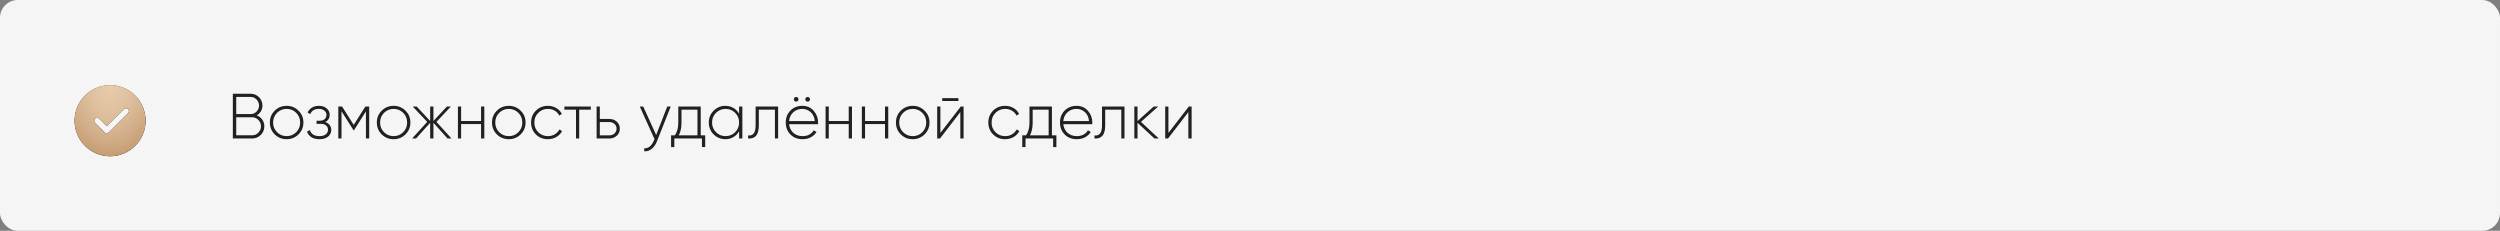 <?xml version="1.0" encoding="UTF-8"?> <svg xmlns="http://www.w3.org/2000/svg" width="704" height="65" viewBox="0 0 704 65" fill="none"><rect x="0" y="0" width="704" height="65" fill="#808080" stroke="none"/> <rect width="704" height="65" rx="5" fill="#F5F5F5"></rect> <path d="M72.28 32.466C72.94 32.718 73.462 33.12 73.846 33.672C74.242 34.224 74.44 34.854 74.44 35.562C74.44 36.51 74.104 37.32 73.432 37.992C72.76 38.664 71.95 39 71.002 39H65.566V26.4H70.588C71.5 26.4 72.28 26.724 72.928 27.372C73.576 28.02 73.9 28.8 73.9 29.712C73.9 30.312 73.756 30.858 73.468 31.35C73.18 31.83 72.784 32.202 72.28 32.466ZM70.588 27.3H66.52V32.124H70.588C71.236 32.124 71.788 31.89 72.244 31.422C72.712 30.93 72.946 30.36 72.946 29.712C72.946 29.052 72.712 28.488 72.244 28.02C71.8 27.54 71.248 27.3 70.588 27.3ZM66.52 38.1H71.002C71.674 38.1 72.256 37.854 72.748 37.362C73.24 36.846 73.486 36.246 73.486 35.562C73.486 34.866 73.24 34.272 72.748 33.78C72.268 33.276 71.686 33.024 71.002 33.024H66.52V38.1ZM80.723 39.198C79.403 39.198 78.281 38.748 77.357 37.848C76.445 36.936 75.989 35.82 75.989 34.5C75.989 33.18 76.445 32.07 77.357 31.17C78.269 30.258 79.391 29.802 80.723 29.802C82.031 29.802 83.141 30.258 84.053 31.17C84.977 32.07 85.439 33.18 85.439 34.5C85.439 35.808 84.977 36.924 84.053 37.848C83.129 38.748 82.019 39.198 80.723 39.198ZM78.005 37.218C78.749 37.962 79.655 38.334 80.723 38.334C81.779 38.334 82.679 37.962 83.423 37.218C84.155 36.486 84.521 35.58 84.521 34.5C84.521 33.42 84.155 32.514 83.423 31.782C82.679 31.038 81.779 30.666 80.723 30.666C79.655 30.666 78.749 31.038 78.005 31.782C77.273 32.514 76.907 33.42 76.907 34.5C76.907 35.58 77.273 36.486 78.005 37.218ZM91.573 34.356C92.113 34.536 92.533 34.824 92.833 35.22C93.133 35.616 93.283 36.072 93.283 36.588C93.283 37.344 92.983 37.968 92.383 38.46C91.795 38.952 90.991 39.198 89.971 39.198C88.171 39.198 87.001 38.49 86.461 37.074L87.235 36.624C87.619 37.764 88.531 38.334 89.971 38.334C90.715 38.334 91.297 38.172 91.717 37.848C92.149 37.512 92.365 37.074 92.365 36.534C92.365 36.042 92.185 35.646 91.825 35.346C91.465 35.034 90.985 34.878 90.385 34.878H89.143V33.996H90.043C90.631 33.996 91.093 33.846 91.429 33.546C91.765 33.246 91.933 32.844 91.933 32.34C91.933 31.86 91.735 31.464 91.339 31.152C90.955 30.828 90.445 30.666 89.809 30.666C88.585 30.666 87.775 31.152 87.379 32.124L86.623 31.692C86.887 31.104 87.289 30.642 87.829 30.306C88.369 29.97 89.029 29.802 89.809 29.802C90.721 29.802 91.453 30.048 92.005 30.54C92.557 31.02 92.833 31.608 92.833 32.304C92.833 33.276 92.413 33.96 91.573 34.356ZM102.883 30H103.963V39H103.045V31.368L99.679 36.678H99.553L96.169 31.332V39H95.269V30H96.331L99.607 35.166L102.883 30ZM110.852 39.198C109.532 39.198 108.41 38.748 107.486 37.848C106.574 36.936 106.118 35.82 106.118 34.5C106.118 33.18 106.574 32.07 107.486 31.17C108.398 30.258 109.52 29.802 110.852 29.802C112.16 29.802 113.27 30.258 114.182 31.17C115.106 32.07 115.568 33.18 115.568 34.5C115.568 35.808 115.106 36.924 114.182 37.848C113.258 38.748 112.148 39.198 110.852 39.198ZM108.134 37.218C108.878 37.962 109.784 38.334 110.852 38.334C111.908 38.334 112.808 37.962 113.552 37.218C114.284 36.486 114.65 35.58 114.65 34.5C114.65 33.42 114.284 32.514 113.552 31.782C112.808 31.038 111.908 30.666 110.852 30.666C109.784 30.666 108.878 31.038 108.134 31.782C107.402 32.514 107.036 33.42 107.036 34.5C107.036 35.58 107.402 36.486 108.134 37.218ZM122.899 34.32L127.147 39H126.031L122.053 34.572V39H121.135V34.572L117.157 39H116.041L120.307 34.32L116.221 30H117.337L121.135 34.068V30H122.053V34.068L125.851 30H126.967L122.899 34.32ZM135.465 34.068V30H136.383V39H135.465V34.932H129.849V39H128.949V30H129.849V34.068H135.465ZM143.283 39.198C141.963 39.198 140.841 38.748 139.917 37.848C139.005 36.936 138.549 35.82 138.549 34.5C138.549 33.18 139.005 32.07 139.917 31.17C140.829 30.258 141.951 29.802 143.283 29.802C144.591 29.802 145.701 30.258 146.613 31.17C147.537 32.07 147.999 33.18 147.999 34.5C147.999 35.808 147.537 36.924 146.613 37.848C145.689 38.748 144.579 39.198 143.283 39.198ZM140.565 37.218C141.309 37.962 142.215 38.334 143.283 38.334C144.339 38.334 145.239 37.962 145.983 37.218C146.715 36.486 147.081 35.58 147.081 34.5C147.081 33.42 146.715 32.514 145.983 31.782C145.239 31.038 144.339 30.666 143.283 30.666C142.215 30.666 141.309 31.038 140.565 31.782C139.833 32.514 139.467 33.42 139.467 34.5C139.467 35.58 139.833 36.486 140.565 37.218ZM154.287 39.198C152.931 39.198 151.803 38.748 150.903 37.848C150.003 36.948 149.553 35.832 149.553 34.5C149.553 33.168 150.003 32.052 150.903 31.152C151.803 30.252 152.931 29.802 154.287 29.802C155.163 29.802 155.955 30.012 156.663 30.432C157.371 30.84 157.887 31.398 158.211 32.106L157.473 32.538C157.209 31.962 156.789 31.506 156.213 31.17C155.649 30.834 155.007 30.666 154.287 30.666C153.219 30.666 152.313 31.038 151.569 31.782C150.837 32.514 150.471 33.42 150.471 34.5C150.471 35.592 150.837 36.504 151.569 37.236C152.301 37.968 153.207 38.334 154.287 38.334C155.007 38.334 155.649 38.166 156.213 37.83C156.789 37.494 157.227 37.038 157.527 36.462L158.283 36.912C157.923 37.608 157.383 38.166 156.663 38.586C155.943 38.994 155.151 39.198 154.287 39.198ZM158.927 30H166.379V30.882H163.103V39H162.203V30.882H158.927V30ZM168.907 33.492H171.571C172.411 33.492 173.113 33.75 173.677 34.266C174.253 34.782 174.541 35.442 174.541 36.246C174.541 37.05 174.253 37.71 173.677 38.226C173.113 38.742 172.411 39 171.571 39H168.007V30H168.907V33.492ZM168.907 38.118H171.571C172.159 38.118 172.645 37.944 173.029 37.596C173.425 37.236 173.623 36.786 173.623 36.246C173.623 35.682 173.425 35.232 173.029 34.896C172.645 34.548 172.159 34.374 171.571 34.374H168.907V38.118ZM184.77 38.01L187.902 30H188.874L184.986 39.828C184.626 40.728 184.128 41.43 183.492 41.934C182.856 42.438 182.166 42.66 181.422 42.6V41.754C181.986 41.802 182.502 41.64 182.97 41.268C183.438 40.896 183.816 40.356 184.104 39.648L184.302 39.162L180.162 30H181.134L184.77 38.01ZM197.325 30V38.118H198.585V41.412H197.667V39H189.891V41.412H188.973V38.118H190.017C190.677 37.23 191.007 36.024 191.007 34.5V30H197.325ZM191.133 38.118H196.407V30.882H191.907V34.5C191.907 35.988 191.649 37.194 191.133 38.118ZM208.13 32.034V30H209.048V39H208.13V36.966C207.734 37.662 207.2 38.208 206.528 38.604C205.856 39 205.1 39.198 204.26 39.198C202.988 39.198 201.89 38.748 200.966 37.848C200.054 36.936 199.598 35.82 199.598 34.5C199.598 33.18 200.054 32.07 200.966 31.17C201.878 30.258 202.976 29.802 204.26 29.802C205.1 29.802 205.856 30 206.528 30.396C207.2 30.792 207.734 31.338 208.13 32.034ZM201.614 37.218C202.358 37.962 203.264 38.334 204.332 38.334C205.388 38.334 206.288 37.962 207.032 37.218C207.764 36.486 208.13 35.58 208.13 34.5C208.13 33.42 207.764 32.514 207.032 31.782C206.288 31.038 205.388 30.666 204.332 30.666C203.264 30.666 202.358 31.038 201.614 31.782C200.882 32.514 200.516 33.42 200.516 34.5C200.516 35.58 200.882 36.486 201.614 37.218ZM212.784 30H219.12V39H218.22V30.882H213.684V35.22C213.684 36.636 213.426 37.638 212.91 38.226C212.394 38.814 211.644 39.072 210.66 39V38.154C211.392 38.214 211.926 38.016 212.262 37.56C212.61 37.104 212.784 36.324 212.784 35.22V30ZM224.206 28.614C224.014 28.614 223.852 28.554 223.72 28.434C223.6 28.302 223.54 28.146 223.54 27.966C223.54 27.774 223.6 27.618 223.72 27.498C223.852 27.366 224.014 27.3 224.206 27.3C224.386 27.3 224.536 27.366 224.656 27.498C224.788 27.618 224.854 27.774 224.854 27.966C224.854 28.146 224.788 28.302 224.656 28.434C224.536 28.554 224.386 28.614 224.206 28.614ZM227.446 28.614C227.254 28.614 227.092 28.554 226.96 28.434C226.84 28.302 226.78 28.146 226.78 27.966C226.78 27.774 226.84 27.618 226.96 27.498C227.092 27.366 227.254 27.3 227.446 27.3C227.626 27.3 227.776 27.366 227.896 27.498C228.028 27.618 228.094 27.774 228.094 27.966C228.094 28.146 228.028 28.302 227.896 28.434C227.776 28.554 227.626 28.614 227.446 28.614ZM225.934 29.802C227.254 29.802 228.322 30.27 229.138 31.206C229.966 32.142 230.38 33.252 230.38 34.536C230.38 34.56 230.374 34.632 230.362 34.752C230.362 34.872 230.362 34.944 230.362 34.968H222.208C222.316 35.976 222.718 36.792 223.414 37.416C224.11 38.028 224.98 38.334 226.024 38.334C226.732 38.334 227.356 38.19 227.896 37.902C228.436 37.602 228.85 37.2 229.138 36.696L229.93 37.164C229.558 37.788 229.024 38.286 228.328 38.658C227.644 39.018 226.87 39.198 226.006 39.198C224.614 39.198 223.48 38.76 222.604 37.884C221.716 36.996 221.272 35.868 221.272 34.5C221.272 33.156 221.704 32.04 222.568 31.152C223.456 30.252 224.578 29.802 225.934 29.802ZM225.934 30.666C224.926 30.666 224.074 30.984 223.378 31.62C222.694 32.256 222.304 33.078 222.208 34.086H229.444C229.348 33.018 228.964 32.184 228.292 31.584C227.62 30.972 226.834 30.666 225.934 30.666ZM239 34.068V30H239.918V39H239V34.932H233.384V39H232.484V30H233.384V34.068H239ZM249.213 34.068V30H250.131V39H249.213V34.932H243.597V39H242.697V30H243.597V34.068H249.213ZM257.031 39.198C255.711 39.198 254.589 38.748 253.665 37.848C252.753 36.936 252.297 35.82 252.297 34.5C252.297 33.18 252.753 32.07 253.665 31.17C254.577 30.258 255.699 29.802 257.031 29.802C258.339 29.802 259.449 30.258 260.361 31.17C261.285 32.07 261.747 33.18 261.747 34.5C261.747 35.808 261.285 36.924 260.361 37.848C259.437 38.748 258.327 39.198 257.031 39.198ZM254.313 37.218C255.057 37.962 255.963 38.334 257.031 38.334C258.087 38.334 258.987 37.962 259.731 37.218C260.463 36.486 260.829 35.58 260.829 34.5C260.829 33.42 260.463 32.514 259.731 31.782C258.987 31.038 258.087 30.666 257.031 30.666C255.963 30.666 255.057 31.038 254.313 31.782C253.581 32.514 253.215 33.42 253.215 34.5C253.215 35.58 253.581 36.486 254.313 37.218ZM269.889 28.434H265.335V27.642H269.889V28.434ZM264.813 37.434L270.555 30H271.347V39H270.429V31.566L264.705 39H263.913V30H264.813V37.434ZM283.047 39.198C281.691 39.198 280.563 38.748 279.663 37.848C278.763 36.948 278.313 35.832 278.313 34.5C278.313 33.168 278.763 32.052 279.663 31.152C280.563 30.252 281.691 29.802 283.047 29.802C283.923 29.802 284.715 30.012 285.423 30.432C286.131 30.84 286.647 31.398 286.971 32.106L286.233 32.538C285.969 31.962 285.549 31.506 284.973 31.17C284.409 30.834 283.767 30.666 283.047 30.666C281.979 30.666 281.073 31.038 280.329 31.782C279.597 32.514 279.231 33.42 279.231 34.5C279.231 35.592 279.597 36.504 280.329 37.236C281.061 37.968 281.967 38.334 283.047 38.334C283.767 38.334 284.409 38.166 284.973 37.83C285.549 37.494 285.987 37.038 286.287 36.462L287.043 36.912C286.683 37.608 286.143 38.166 285.423 38.586C284.703 38.994 283.911 39.198 283.047 39.198ZM296.219 30V38.118H297.479V41.412H296.561V39H288.785V41.412H287.867V38.118H288.911C289.571 37.23 289.901 36.024 289.901 34.5V30H296.219ZM290.027 38.118H295.301V30.882H290.801V34.5C290.801 35.988 290.543 37.194 290.027 38.118ZM303.155 29.802C304.475 29.802 305.543 30.27 306.359 31.206C307.187 32.142 307.601 33.252 307.601 34.536C307.601 34.56 307.595 34.632 307.583 34.752C307.583 34.872 307.583 34.944 307.583 34.968H299.429C299.537 35.976 299.939 36.792 300.635 37.416C301.331 38.028 302.201 38.334 303.245 38.334C303.953 38.334 304.577 38.19 305.117 37.902C305.657 37.602 306.071 37.2 306.359 36.696L307.151 37.164C306.779 37.788 306.245 38.286 305.549 38.658C304.865 39.018 304.091 39.198 303.227 39.198C301.835 39.198 300.701 38.76 299.825 37.884C298.937 36.996 298.493 35.868 298.493 34.5C298.493 33.156 298.925 32.04 299.789 31.152C300.677 30.252 301.799 29.802 303.155 29.802ZM303.155 30.666C302.147 30.666 301.295 30.984 300.599 31.62C299.915 32.256 299.525 33.078 299.429 34.086H306.665C306.569 33.018 306.185 32.184 305.513 31.584C304.841 30.972 304.055 30.666 303.155 30.666ZM310.325 30H316.661V39H315.761V30.882H311.225V35.22C311.225 36.636 310.967 37.638 310.451 38.226C309.935 38.814 309.185 39.072 308.201 39V38.154C308.933 38.214 309.467 38.016 309.803 37.56C310.151 37.104 310.325 36.324 310.325 35.22V30ZM321.297 34.32L326.319 39H325.095L320.325 34.572V39H319.425V30H320.325V34.086L324.879 30H326.139L321.297 34.32ZM329.026 37.434L334.768 30H335.56V39H334.642V31.566L328.918 39H328.126V30H329.026V37.434Z" fill="#212121"></path> <path d="M31 24C25.486 24 21 28.486 21 34C21 39.514 25.486 44 31 44C36.514 44 41 39.514 41 34C41 28.486 36.514 24 31 24ZM36.068 31.881L30.652 37.297C30.489 37.46 30.276 37.542 30.062 37.542C29.849 37.542 29.636 37.46 29.473 37.297L26.765 34.589C26.439 34.263 26.439 33.737 26.765 33.411C27.091 33.085 27.617 33.085 27.943 33.411L30.062 35.53L34.89 30.703C35.216 30.377 35.742 30.377 36.068 30.703C36.394 31.028 36.394 31.555 36.068 31.881Z" fill="black"></path> <path d="M31 24C25.486 24 21 28.486 21 34C21 39.514 25.486 44 31 44C36.514 44 41 39.514 41 34C41 28.486 36.514 24 31 24ZM36.068 31.881L30.652 37.297C30.489 37.46 30.276 37.542 30.062 37.542C29.849 37.542 29.636 37.46 29.473 37.297L26.765 34.589C26.439 34.263 26.439 33.737 26.765 33.411C27.091 33.085 27.617 33.085 27.943 33.411L30.062 35.53L34.89 30.703C35.216 30.377 35.742 30.377 36.068 30.703C36.394 31.028 36.394 31.555 36.068 31.881Z" fill="url(#paint0_linear_546_515)"></path> <path d="M31 24C25.486 24 21 28.486 21 34C21 39.514 25.486 44 31 44C36.514 44 41 39.514 41 34C41 28.486 36.514 24 31 24ZM36.068 31.881L30.652 37.297C30.489 37.46 30.276 37.542 30.062 37.542C29.849 37.542 29.636 37.46 29.473 37.297L26.765 34.589C26.439 34.263 26.439 33.737 26.765 33.411C27.091 33.085 27.617 33.085 27.943 33.411L30.062 35.53L34.89 30.703C35.216 30.377 35.742 30.377 36.068 30.703C36.394 31.028 36.394 31.555 36.068 31.881Z" fill="url(#paint1_radial_546_515)"></path> <defs> <linearGradient id="paint0_linear_546_515" x1="31" y1="24" x2="31" y2="44" gradientUnits="userSpaceOnUse"> <stop stop-color="#DAB691"></stop> <stop offset="1" stop-color="#C59D74"></stop> </linearGradient> <radialGradient id="paint1_radial_546_515" cx="0" cy="0" r="1" gradientUnits="userSpaceOnUse" gradientTransform="translate(31 24) rotate(89.853) scale(20 11.095)"> <stop stop-color="#E8CBAC"></stop> <stop offset="1" stop-color="#E7CFB5" stop-opacity="0"></stop> </radialGradient> </defs> </svg> 